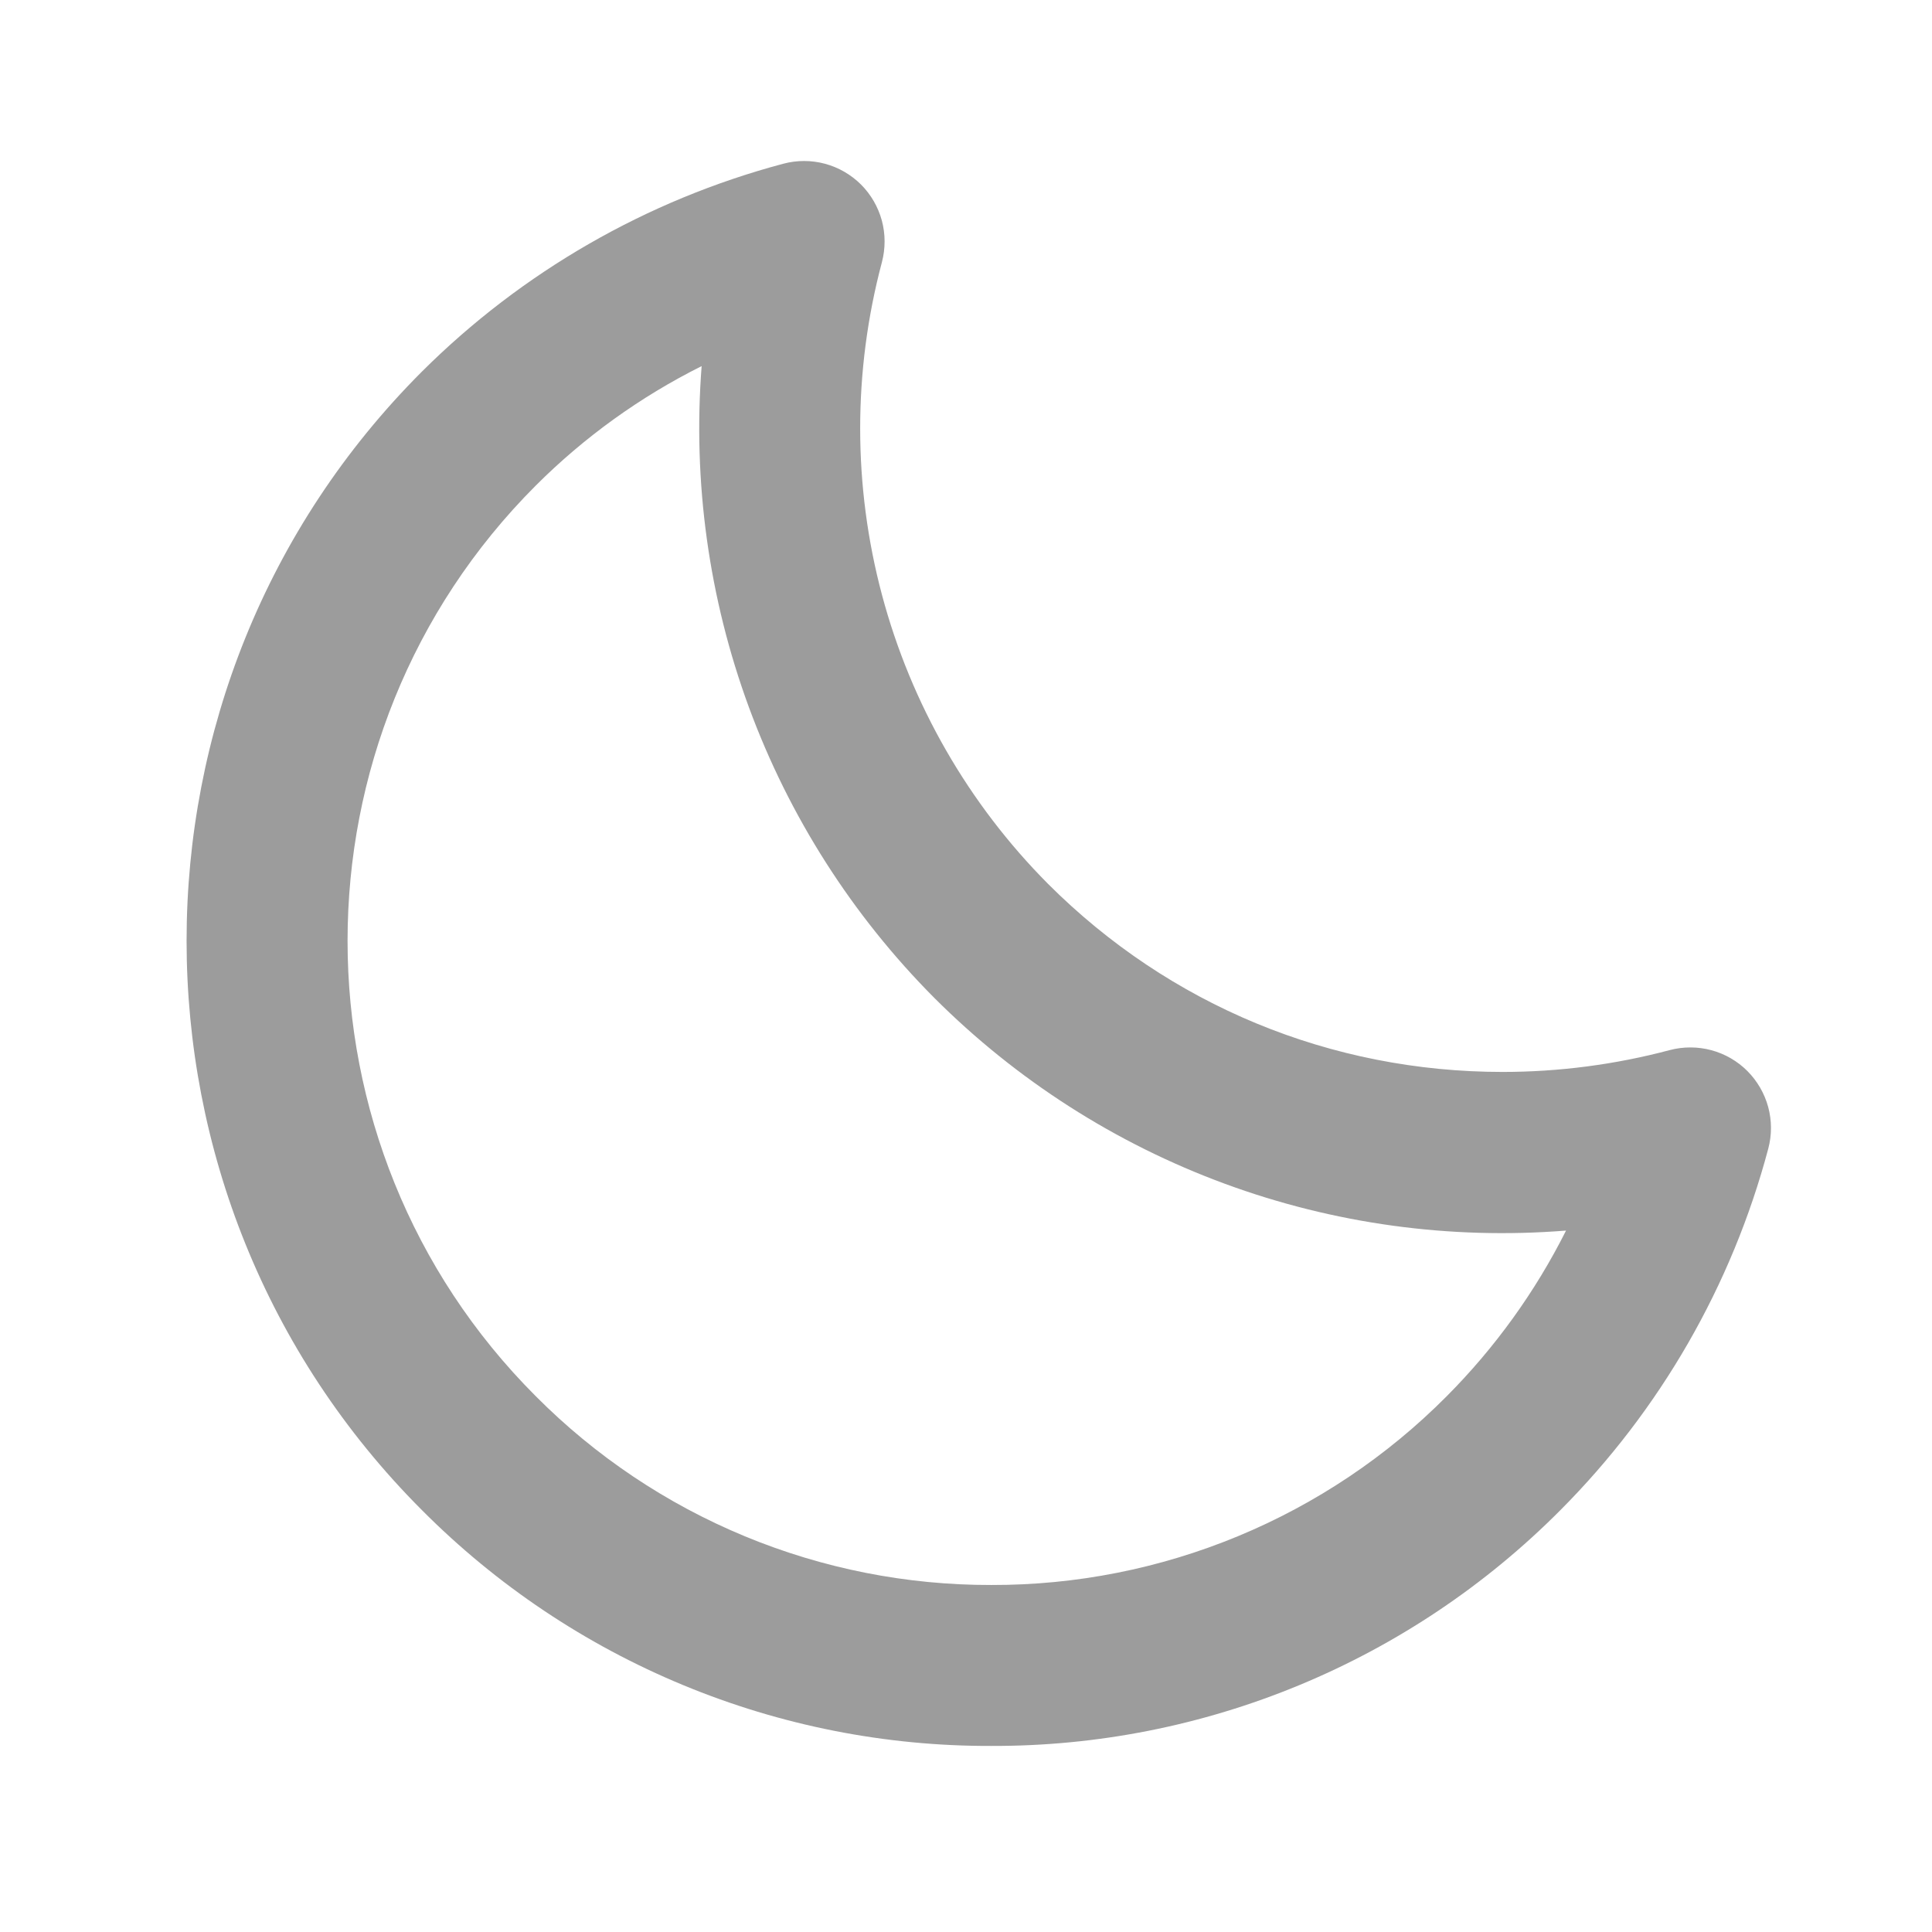 <svg width="36" height="36" viewBox="0 0 36 36" fill="none" xmlns="http://www.w3.org/2000/svg">
<path d="M31.113 19.567C30.097 19.837 29.049 19.974 27.998 19.974C24.795 19.974 21.788 18.729 19.529 16.47C18.045 14.978 16.979 13.123 16.436 11.091C15.893 9.058 15.892 6.919 16.433 4.886C16.5 4.631 16.5 4.364 16.432 4.11C16.363 3.856 16.229 3.624 16.043 3.438C15.857 3.253 15.625 3.119 15.371 3.051C15.117 2.983 14.849 2.983 14.595 3.051C12.05 3.729 9.728 5.065 7.862 6.924C2.015 12.771 2.015 22.288 7.862 28.139C9.252 29.536 10.905 30.644 12.726 31.398C14.546 32.153 16.499 32.539 18.47 32.533C20.44 32.539 22.392 32.154 24.213 31.399C26.033 30.645 27.686 29.537 29.075 28.14C30.935 26.274 32.272 23.95 32.949 21.404C33.017 21.149 33.016 20.882 32.948 20.628C32.879 20.375 32.745 20.143 32.56 19.957C32.374 19.771 32.142 19.637 31.889 19.569C31.635 19.501 31.367 19.5 31.113 19.567ZM26.955 26.019C25.844 27.137 24.522 28.023 23.065 28.626C21.609 29.229 20.048 29.538 18.471 29.534C16.895 29.537 15.333 29.229 13.876 28.625C12.419 28.022 11.096 27.135 9.984 26.017C5.307 21.339 5.307 13.725 9.984 9.047C10.888 8.144 11.931 7.393 13.074 6.822C12.907 8.981 13.208 11.15 13.956 13.182C14.704 15.213 15.882 17.059 17.409 18.594C18.941 20.126 20.786 21.307 22.819 22.056C24.851 22.805 27.022 23.103 29.181 22.93C28.608 24.071 27.856 25.114 26.955 26.019Z" fill="#9C9C9C"/>
</svg>
